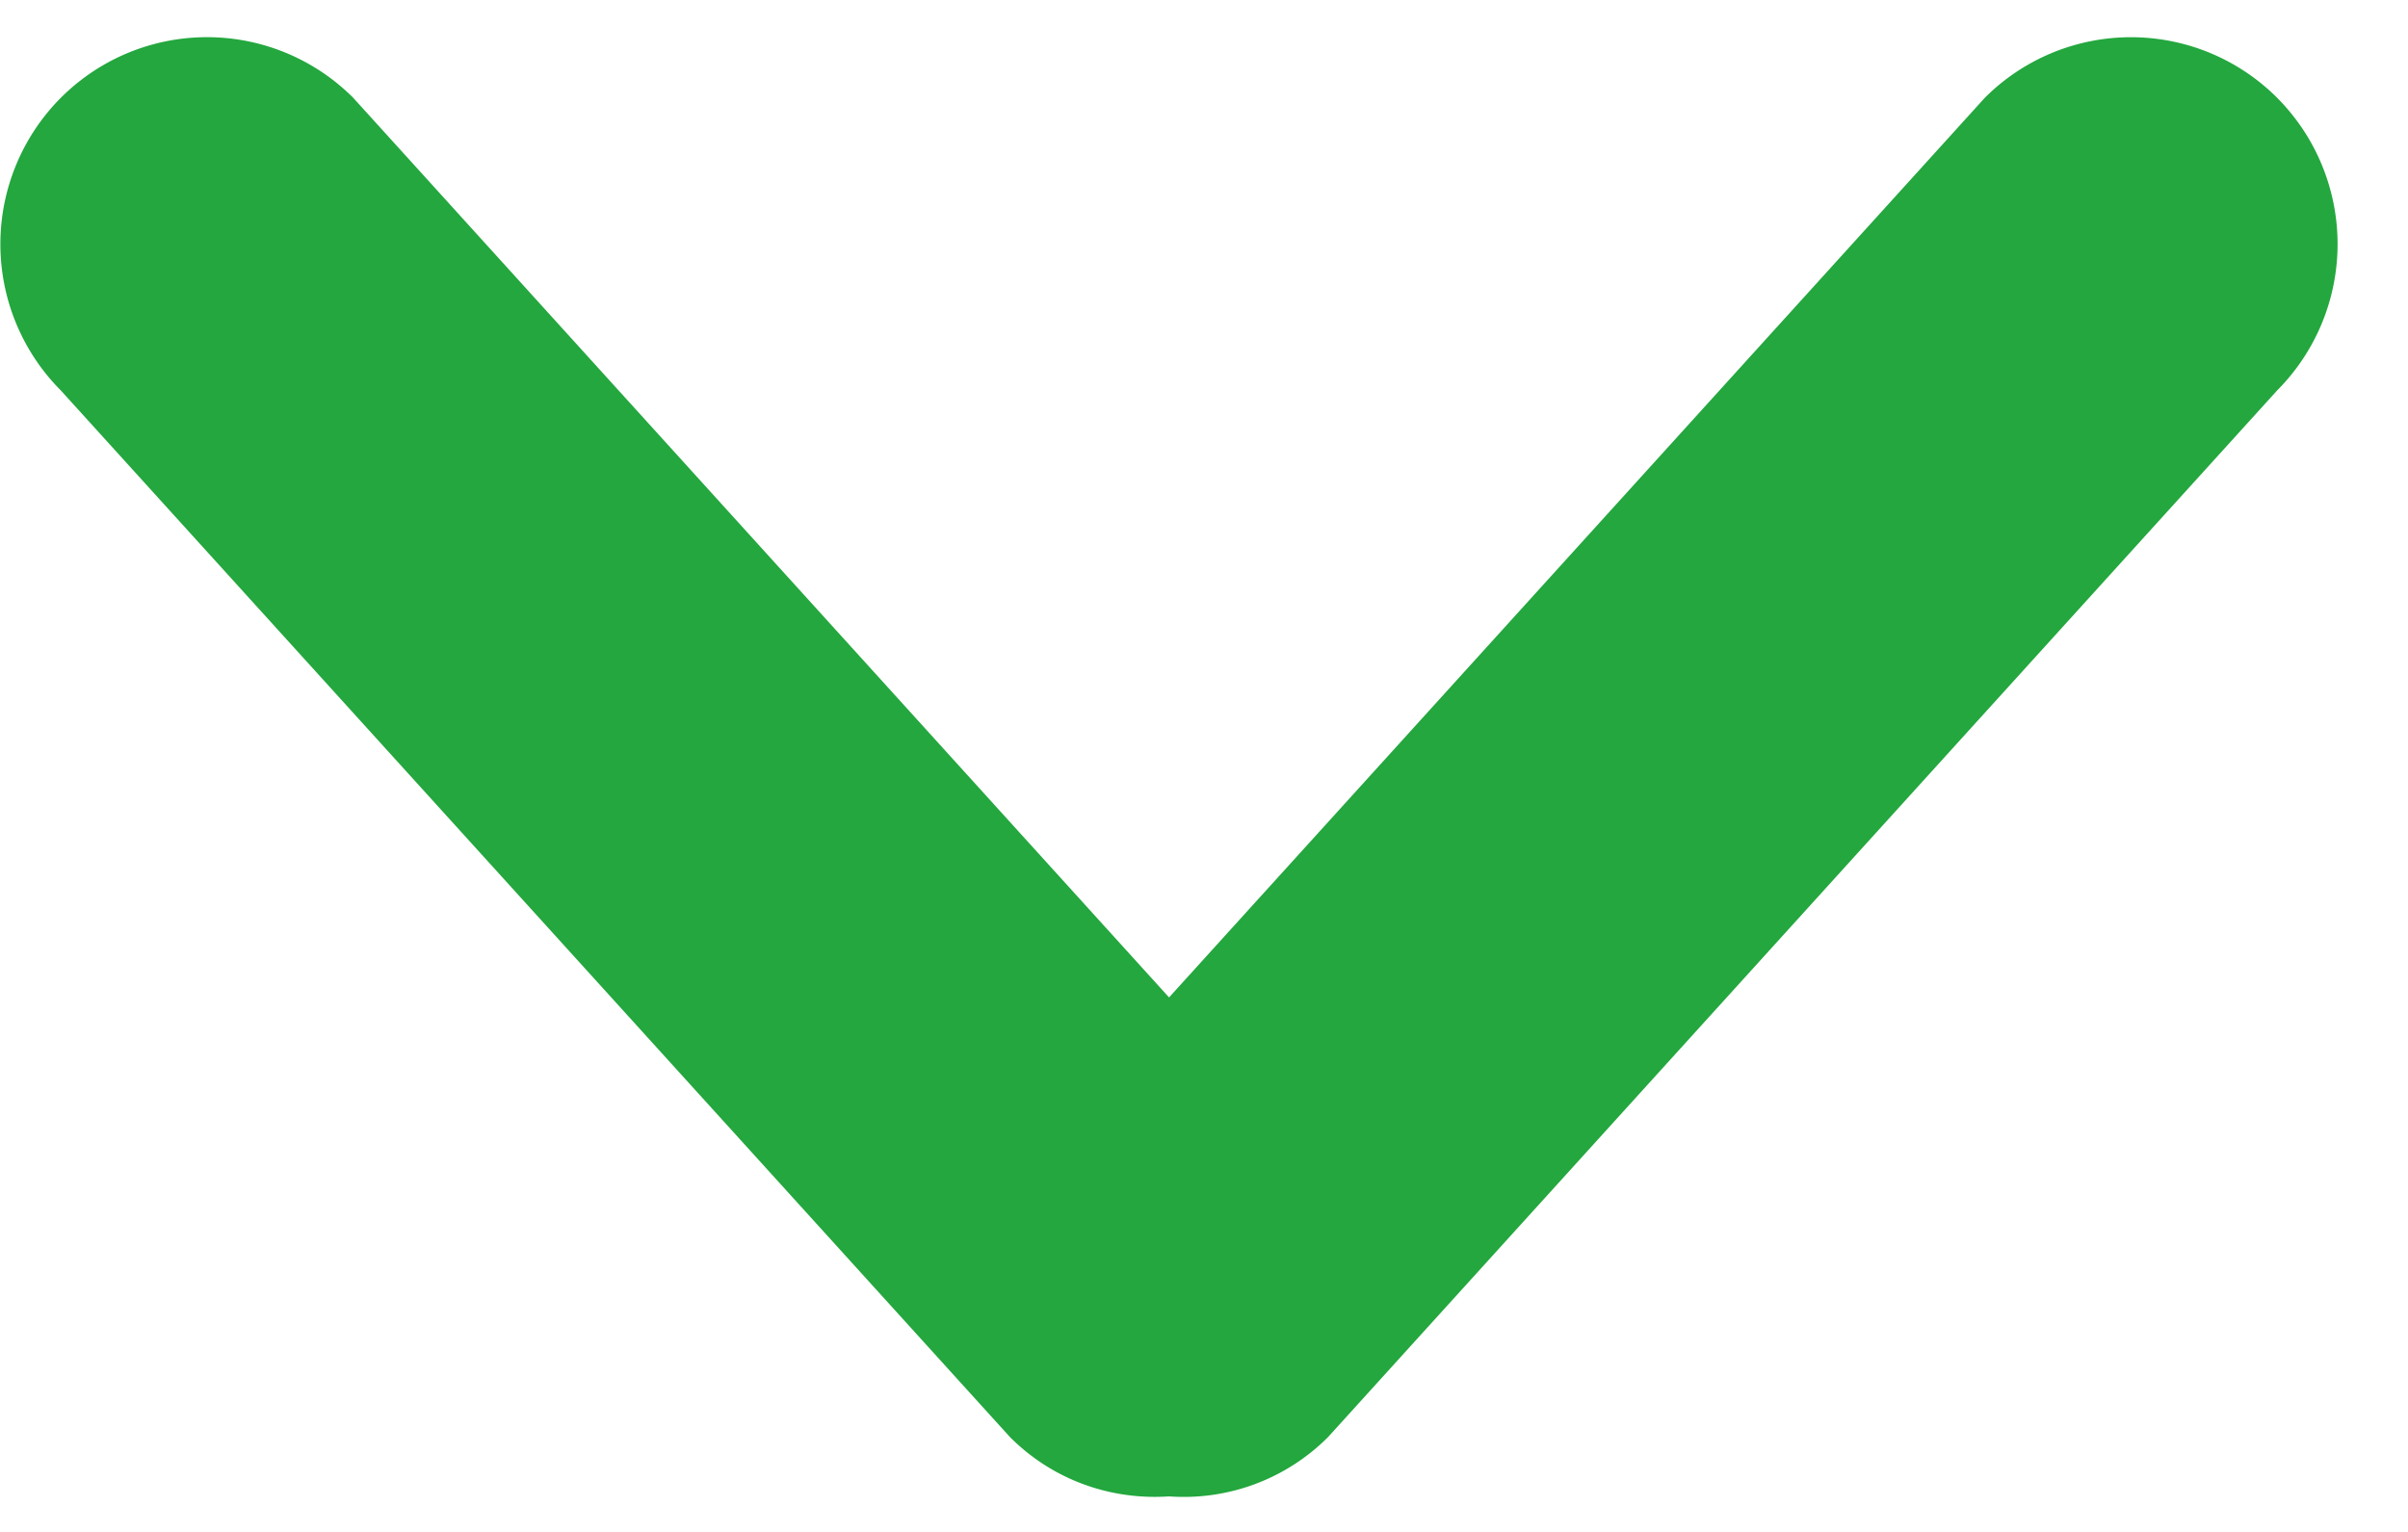 <svg width="33" height="21" fill="none" xmlns="http://www.w3.org/2000/svg"><path fill-rule="evenodd" clip-rule="evenodd" d="M31.206 1.34a2.831 2.831 0 00-4.005 0l-11.18 12.333L4.84 1.34a2.831 2.831 0 00-4.006 0 2.843 2.843 0 000 4.013L13.841 19.7c.599.6 1.397.866 2.18.813A2.791 2.791 0 0018.2 19.7L31.206 5.353a2.843 2.843 0 000-4.013z" fill="#23A73E"/></svg>